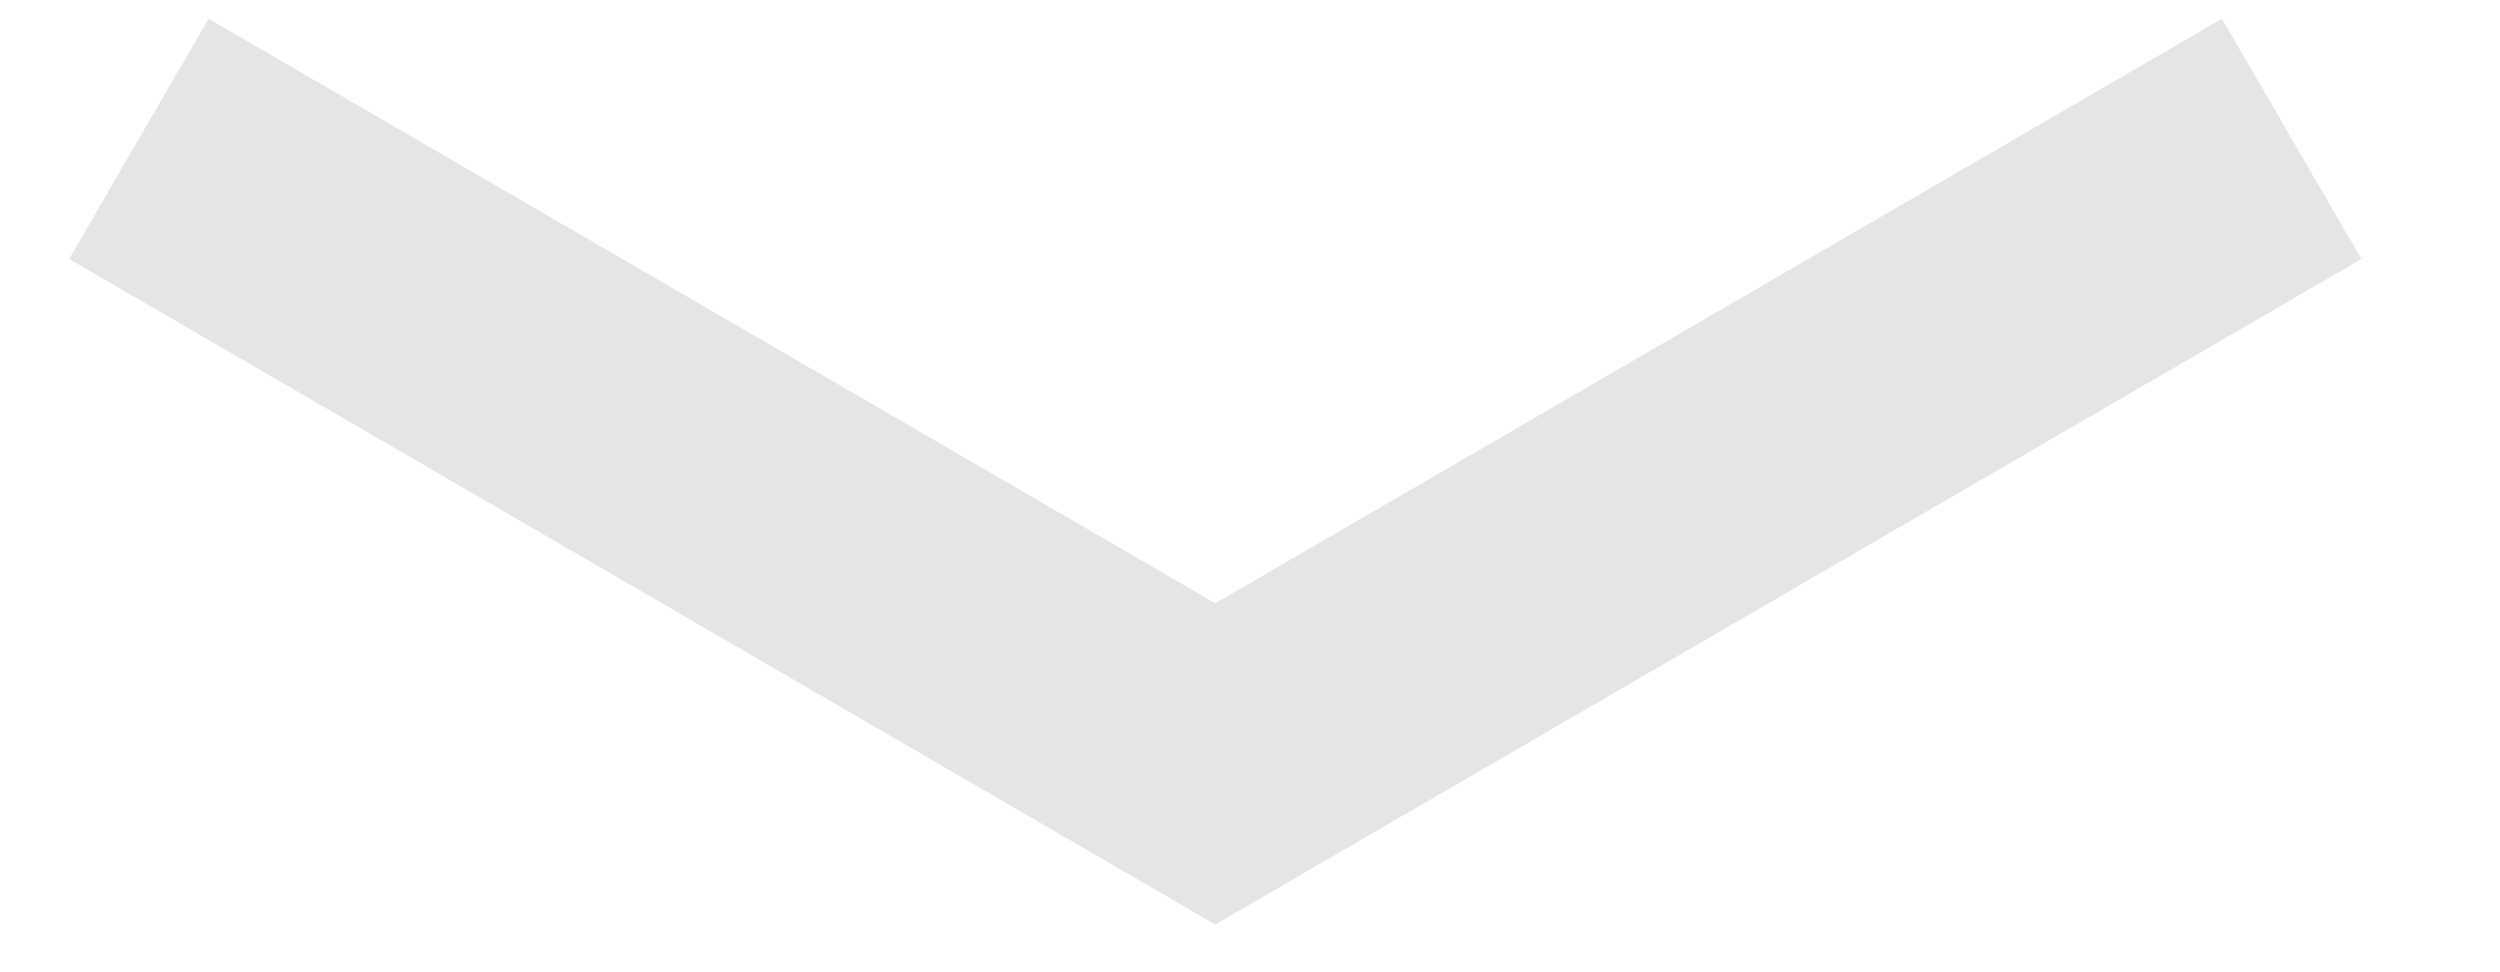 <?xml version="1.0" encoding="UTF-8"?> <svg xmlns="http://www.w3.org/2000/svg" width="18" height="7" viewBox="0 0 18 7" fill="none"> <path d="M16.5 1L8.75 5.5L1 1" stroke="#E5E5E5" stroke-width="2"></path> </svg> 
